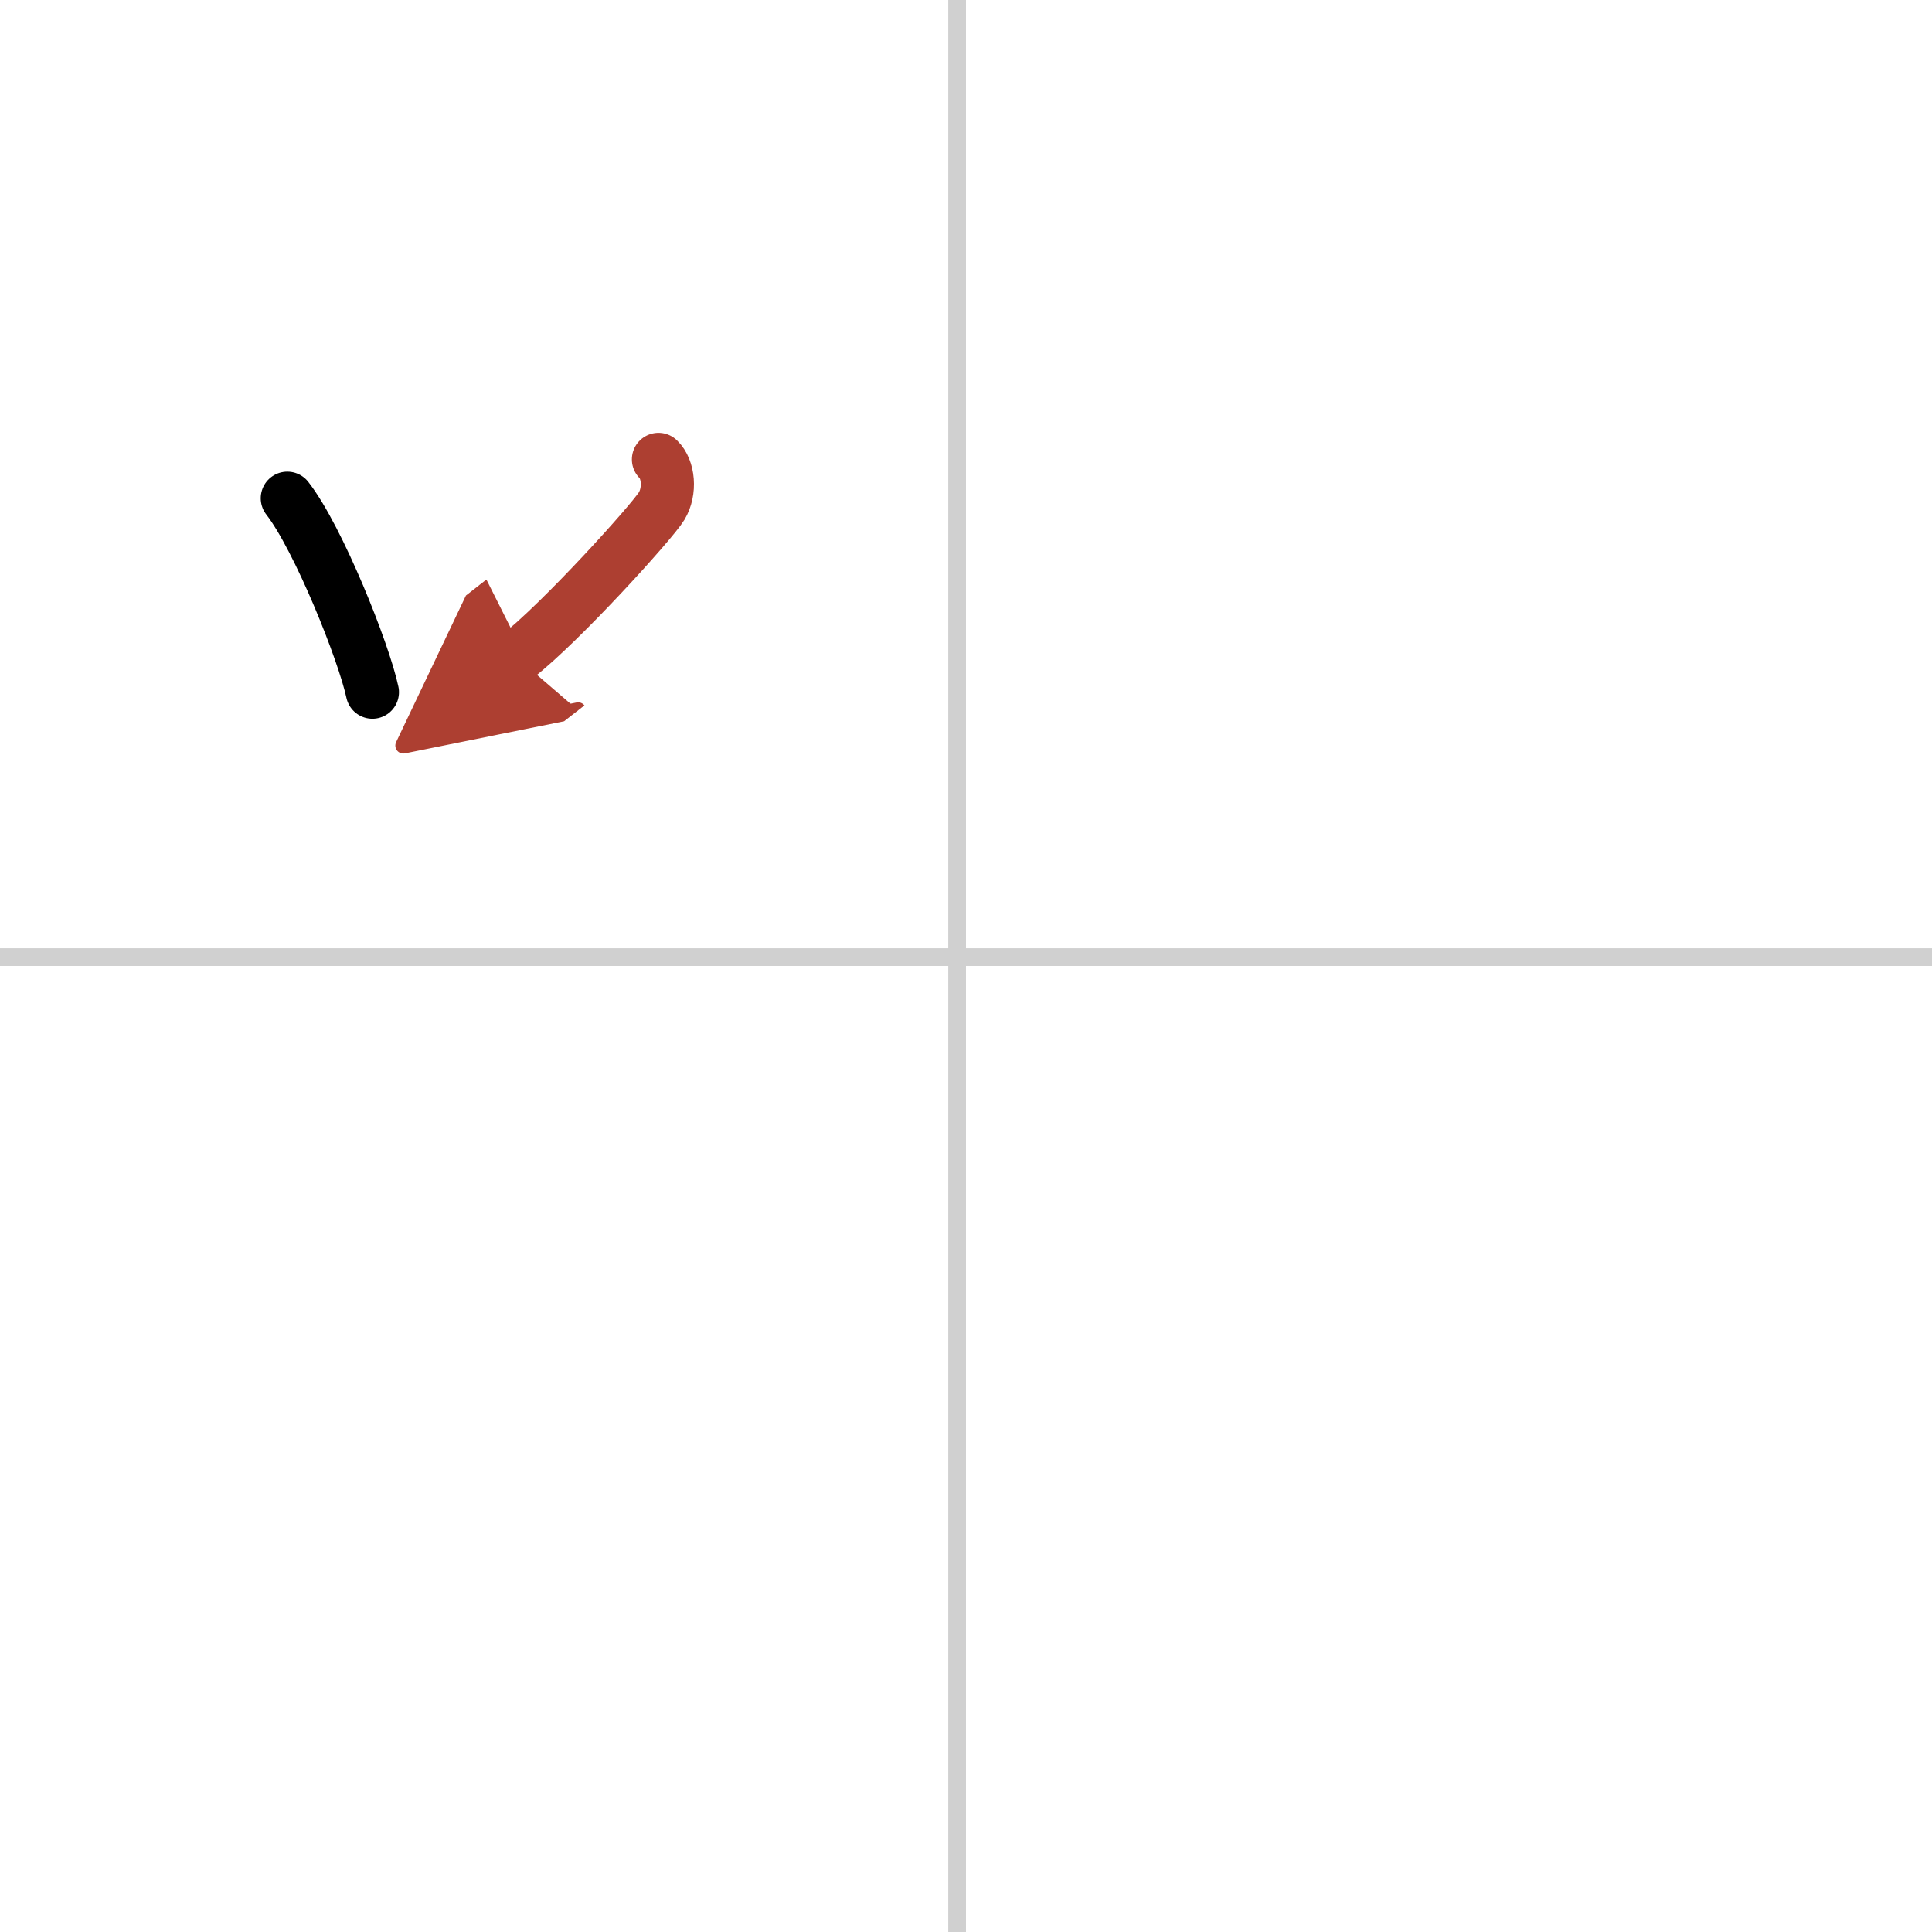 <svg width="400" height="400" viewBox="0 0 109 109" xmlns="http://www.w3.org/2000/svg"><defs><marker id="a" markerWidth="4" orient="auto" refX="1" refY="5" viewBox="0 0 10 10"><polyline points="0 0 10 5 0 10 1 5" fill="#ad3f31" stroke="#ad3f31"/></marker></defs><g fill="none" stroke="#000" stroke-linecap="round" stroke-linejoin="round" stroke-width="3"><rect width="100%" height="100%" fill="#fff" stroke="#fff"/><line x1="54" x2="54" y2="109" stroke="#d0d0d0" stroke-width="1"/><line x2="109" y1="54" y2="54" stroke="#d0d0d0" stroke-width="1"/><path d="m16.21 28.11c1.76 2.26 4.32 8.68 4.8 10.94"/><path d="m37.15 25.92c0.57 0.55 0.69 1.78 0.18 2.63s-5.64 6.54-8.19 8.53" marker-end="url(#a)" stroke="#ad3f31"/></g></svg>
